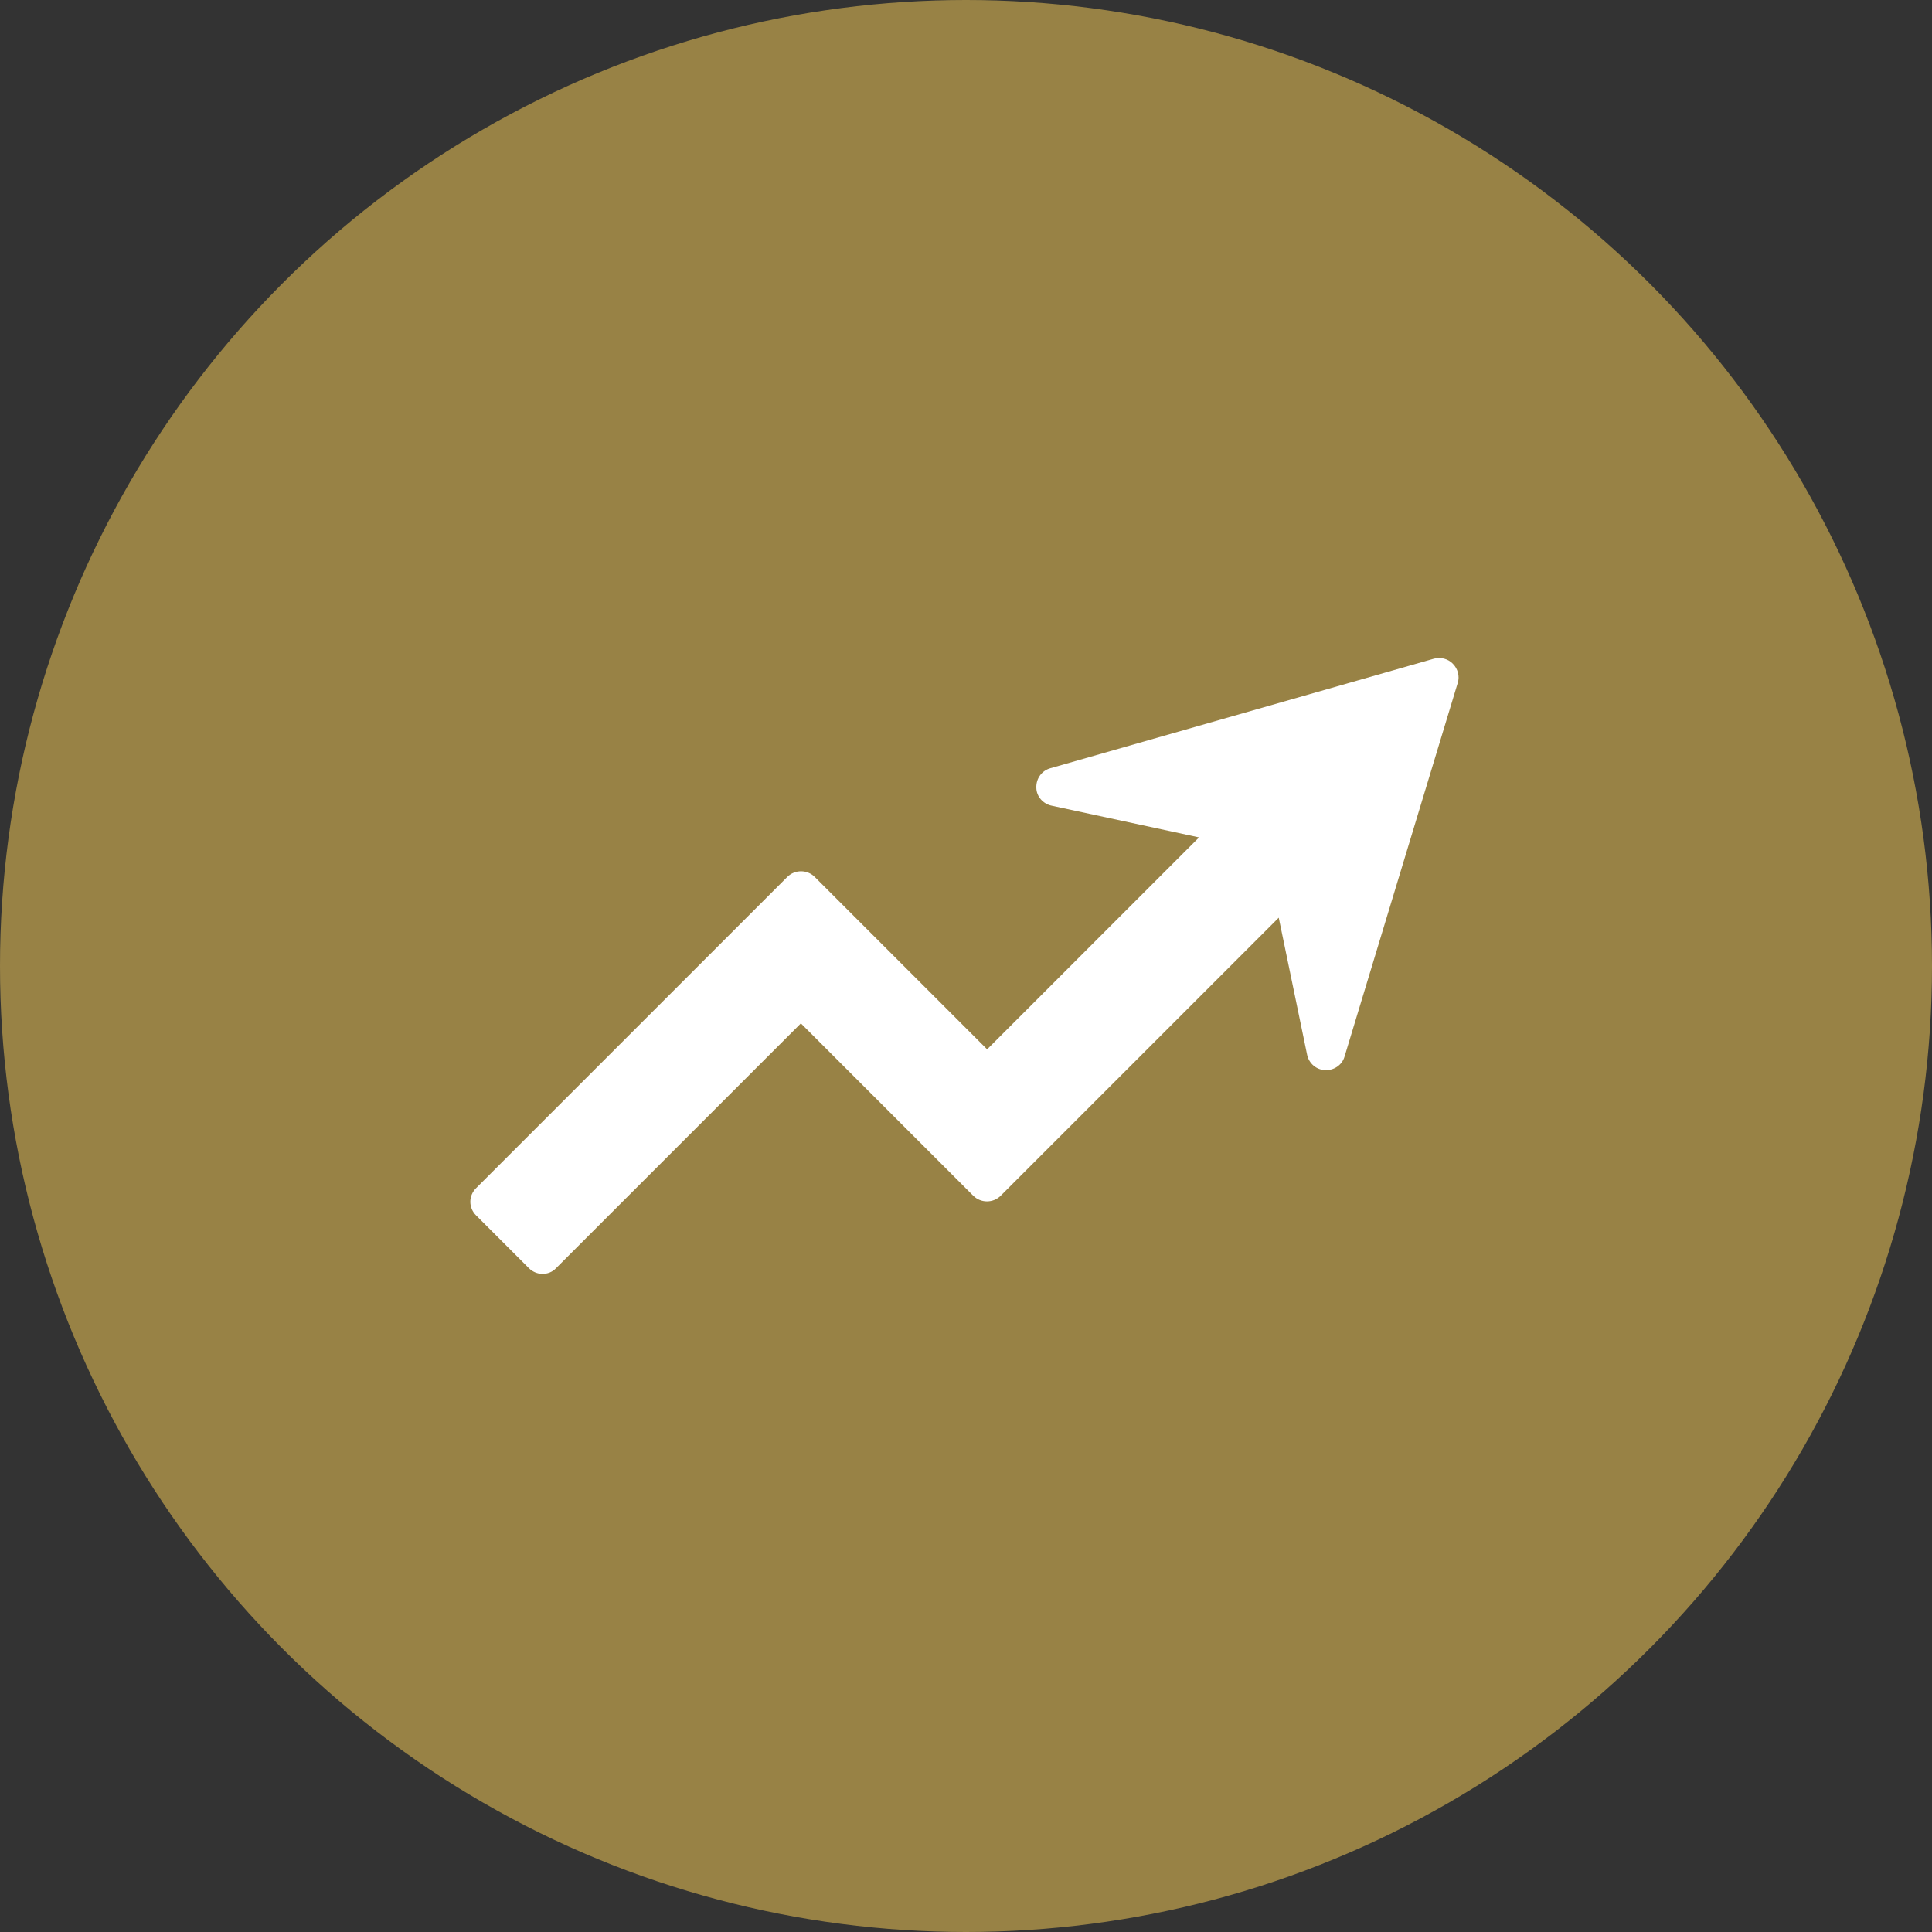 <?xml version="1.0" encoding="UTF-8"?>
<svg id="Layer_1" data-name="Layer 1" xmlns="http://www.w3.org/2000/svg" viewBox="0 0 64 64">
  <rect x="0" y="0" width="64" height="64" fill="#333333" stroke="none"/>
  <defs>
    <style>
      .cls-1 {
        fill: #fff;
      }

      .cls-2 {
        fill: #988245;
      }
    </style>
  </defs>
  <circle class="cls-2" cx="32" cy="32" r="32"/>
  <path class="cls-1" d="M48.13,21.99c-.16-.17-.41-.23-.63-.17l-12.71,3.63c-.28.08-.47.34-.46.64,0,.29.22.54.51.6l4.88,1.05-7.02,7.02-5.71-5.71c-.25-.25-.66-.25-.91,0l-10.31,10.31c-.12.12-.19.28-.19.45s.07.33.19.45l1.75,1.75c.12.12.29.19.45.19s.33-.06.45-.19l8.11-8.11,5.71,5.71c.25.25.66.25.91,0l9.21-9.21.94,4.54c.06.29.31.5.6.51.29.01.56-.17.64-.45l3.75-12.38c.07-.22,0-.47-.16-.63Z"/>
</svg>